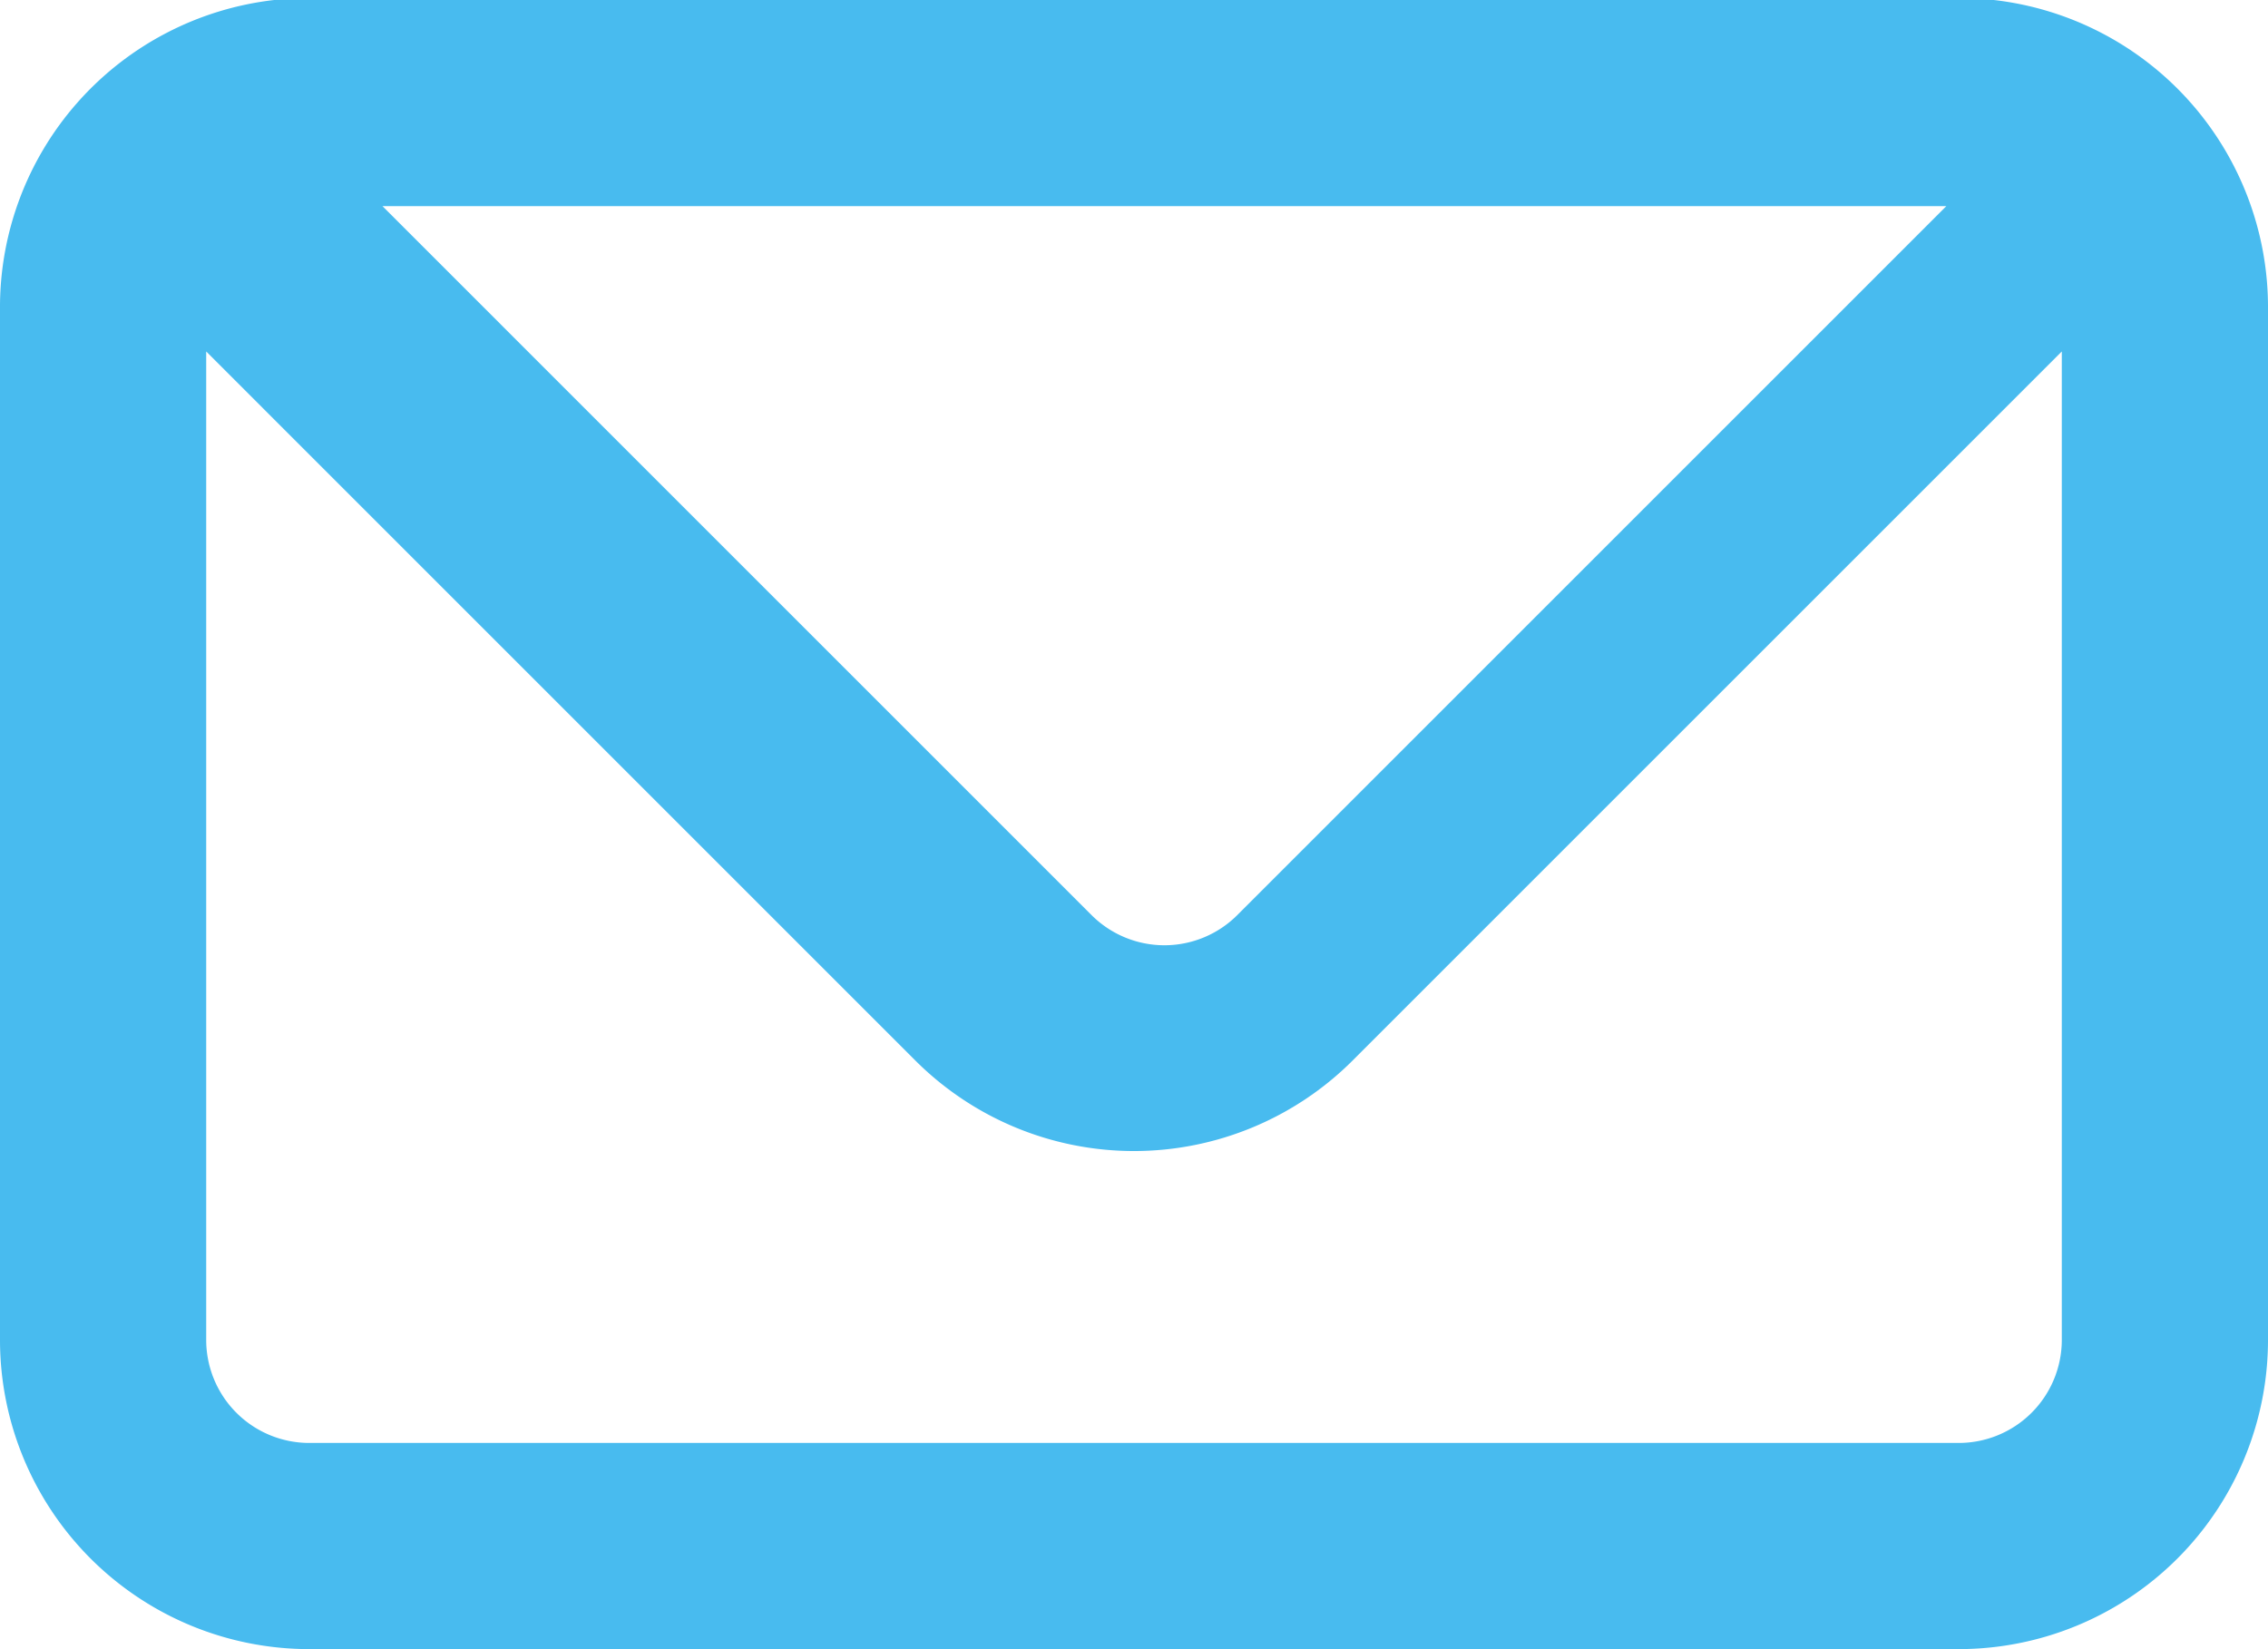 <svg id="Layer" xmlns="http://www.w3.org/2000/svg" width="64.311" height="46.771" viewBox="0 0 64.311 46.771">
  <g id="Vrstva_144" data-name="Vrstva 144" transform="translate(0 0)">
    <path id="Path_159" data-name="Path 159" d="M57.535,4H8.776A8.77,8.77,0,0,0,1,12.77V42a8.77,8.77,0,0,0,8.77,8.77H56.541A8.77,8.77,0,0,0,65.311,42V12.77A8.77,8.77,0,0,0,57.535,4ZM56.19,9.846,36.079,29.958a2.923,2.923,0,0,1-4.122,0L11.845,9.846ZM59.464,42a2.923,2.923,0,0,1-2.923,2.923H9.77A2.923,2.923,0,0,1,6.847,42V13.968L26.958,34.08a8.77,8.77,0,0,0,12.394,0L59.464,13.968Z" transform="translate(-1 -4)" fill="#48bbef"/>
  </g>
</svg>
